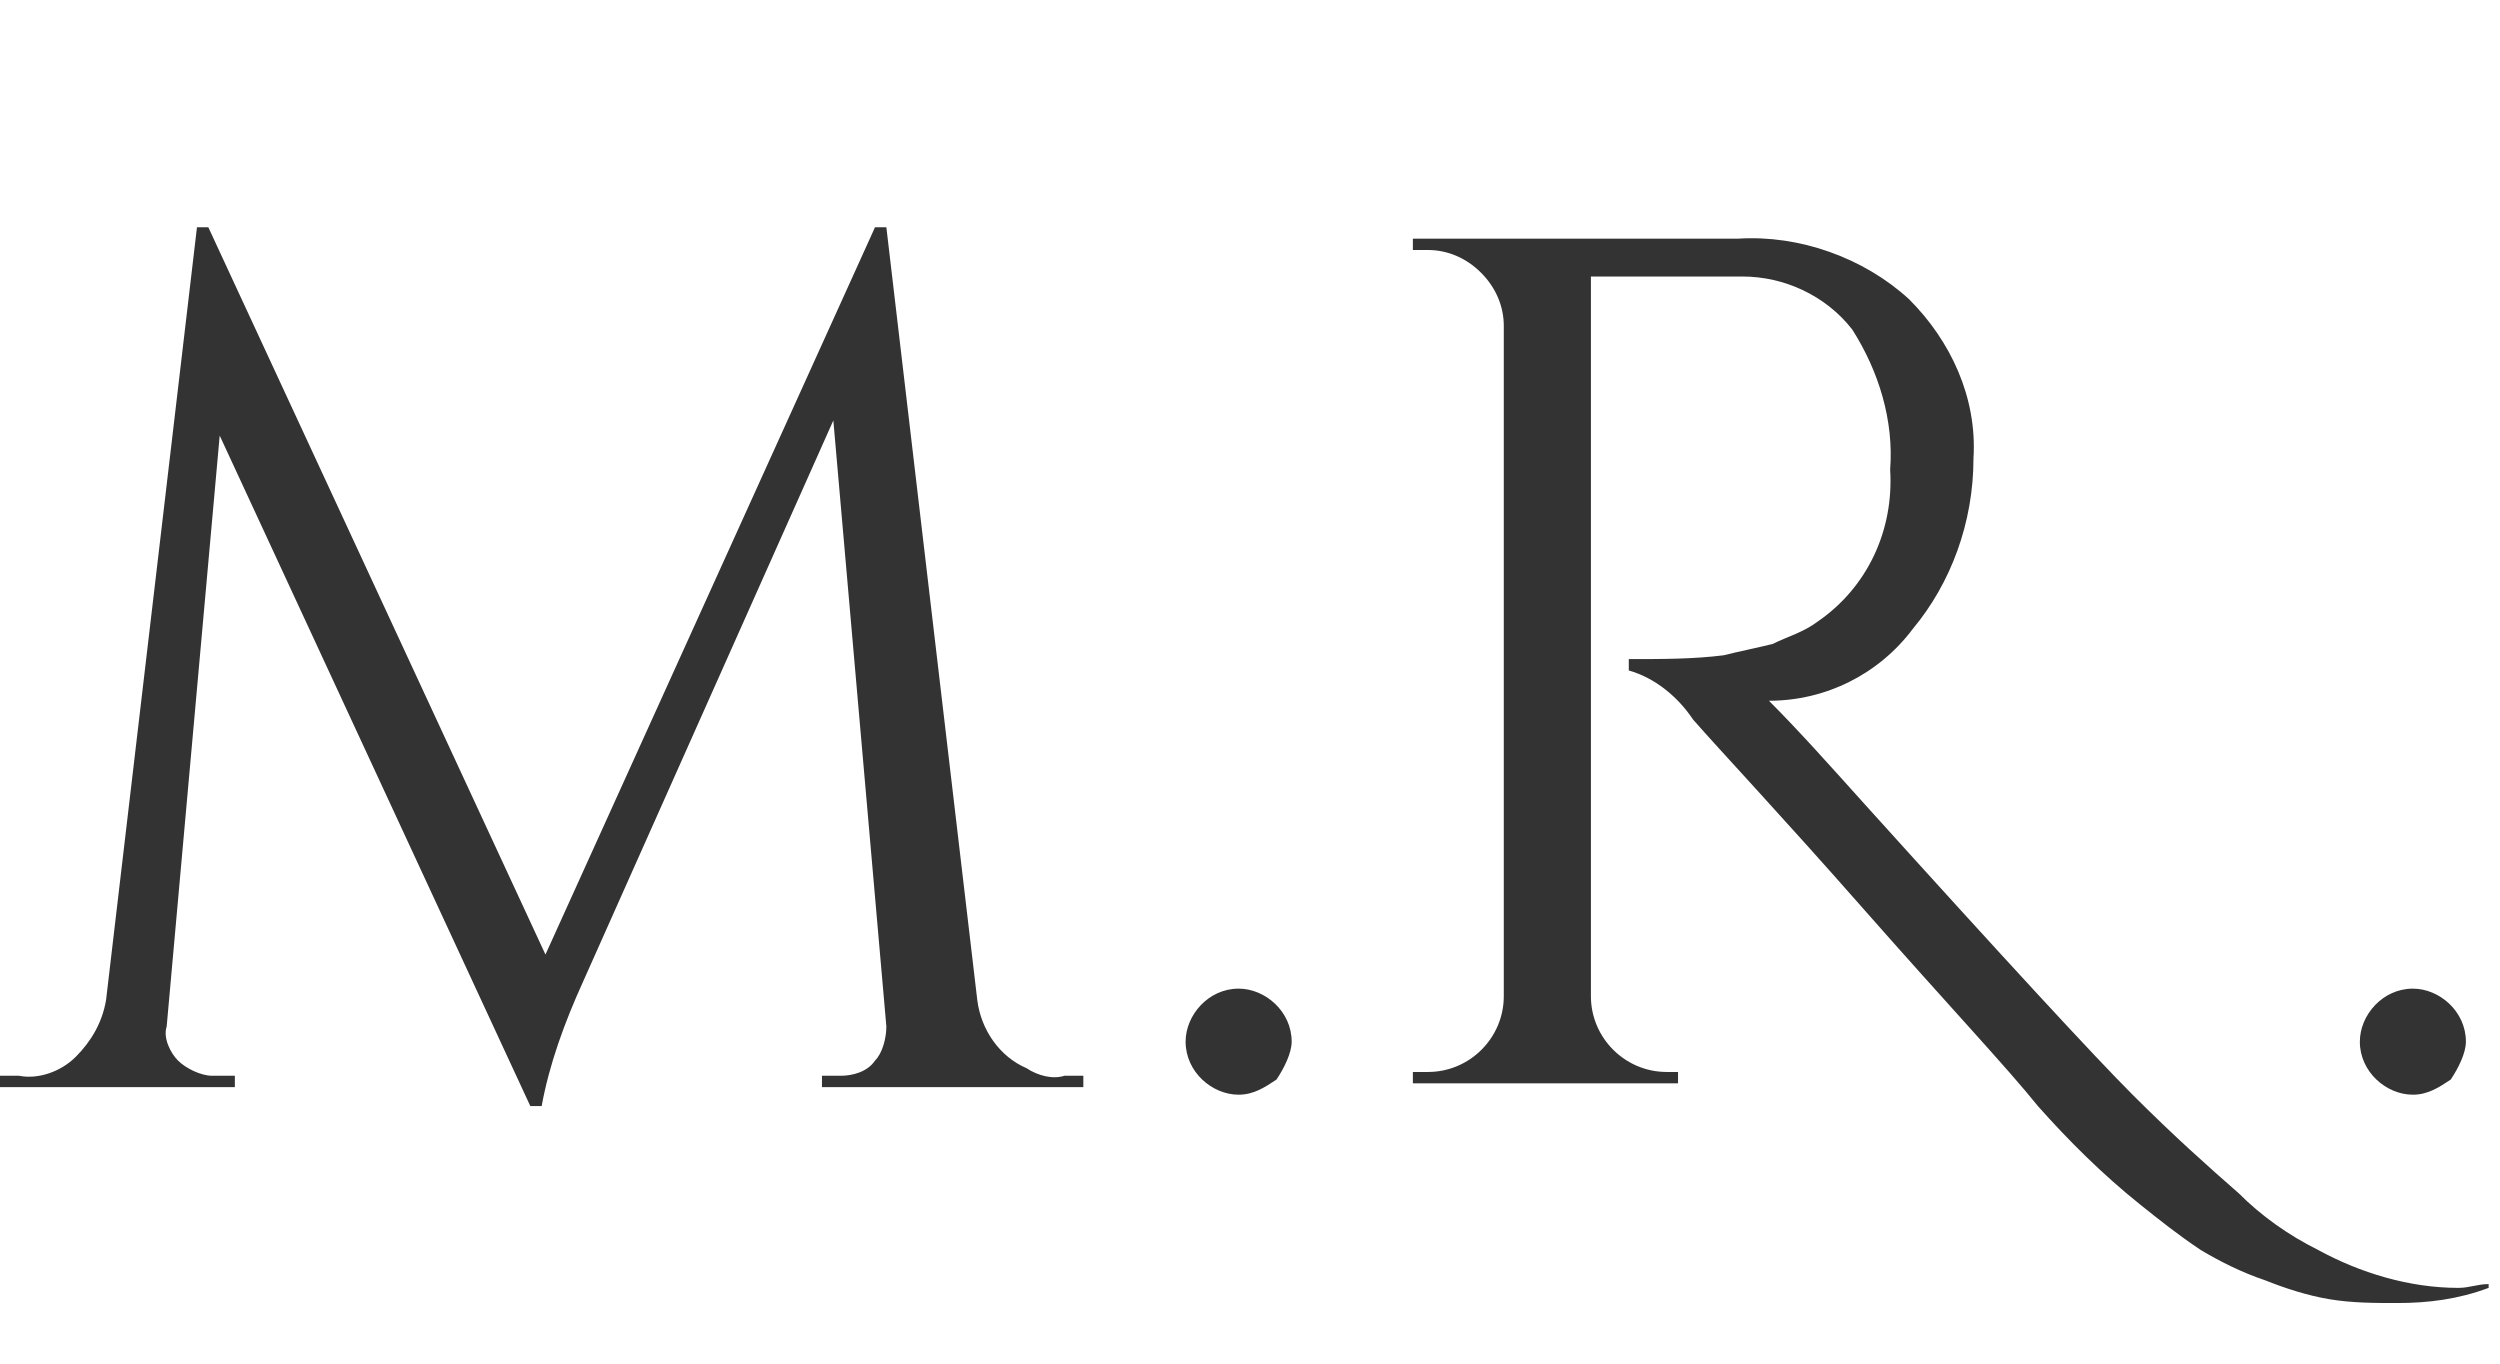 <?xml version="1.0" encoding="utf-8"?>
<!-- Generator: Adobe Illustrator 25.2.3, SVG Export Plug-In . SVG Version: 6.00 Build 0)  -->
<svg version="1.1" id="Layer_1" xmlns="http://www.w3.org/2000/svg" xmlns:xlink="http://www.w3.org/1999/xlink" x="0px" y="0px"
	 viewBox="0 0 66 36" style="enable-background:new 0 0 66 36;" xml:space="preserve">
<style type="text/css">
	.st0{fill-rule:evenodd;clip-rule:evenodd;fill:#333333;}
</style>
<path id="M.R." class="st0" d="M27.1,28.2c-0.7-0.3-1.2-1-1.3-1.8L23.4,6h-0.3l-8.7,19.2L5.5,6H5.2L2.8,26.4C2.7,27,2.4,27.5,2,27.9
	c-0.4,0.4-1,0.6-1.5,0.5h-0.5v0.3h6.2v-0.3H5.6c-0.3,0-0.7-0.2-0.9-0.4c-0.2-0.2-0.4-0.6-0.3-0.9l1.4-15.6l8.2,17.7h0.3
	c0.2-1.1,0.6-2.2,1.1-3.3L22,11.1l1.4,16c0,0.3-0.1,0.7-0.3,0.9c-0.2,0.3-0.6,0.4-0.9,0.4h-0.5v0.3h6.9v-0.3h-0.5
	C27.8,28.5,27.4,28.4,27.1,28.2L27.1,28.2L27.1,28.2z M34.1,27.5c0-0.8-0.7-1.4-1.4-1.4c-0.8,0-1.4,0.7-1.4,1.4
	c0,0.8,0.7,1.4,1.4,1.4c0.4,0,0.7-0.2,1-0.4C33.9,28.2,34.1,27.8,34.1,27.5L34.1,27.5z M65.7,33.9c-0.3,0-0.5,0.1-0.8,0.1
	c-1.3,0-2.6-0.4-3.7-1c-0.8-0.4-1.5-0.9-2.1-1.5c-0.8-0.7-1.7-1.5-2.8-2.6c-1-1-3.4-3.6-7.1-7.7c-0.9-1-1.7-1.9-2.5-2.7h0
	c1.5,0,2.9-0.7,3.8-1.9c1-1.2,1.6-2.8,1.6-4.5c0.1-1.6-0.6-3.1-1.7-4.2c-1.2-1.1-2.9-1.7-4.5-1.6h-8.6v0.3h0.4c0.5,0,1,0.2,1.4,0.6
	c0.4,0.4,0.6,0.9,0.6,1.4v17.7c0,1.1-0.9,2-2,2h-0.4v0.3h7l0-0.3H44c-1.1,0-2-0.9-2-2v-19h4c1.1,0,2.2,0.5,2.9,1.4
	c0.7,1.1,1.1,2.4,1,3.7c0.1,1.6-0.6,3.1-1.9,4c-0.4,0.3-0.8,0.4-1.2,0.6c-0.4,0.1-0.9,0.2-1.3,0.3c-0.8,0.1-1.6,0.1-2.5,0.1v0.3
	c0.7,0.2,1.3,0.7,1.7,1.3c0.7,0.8,2.3,2.5,4.5,5s3.8,4.2,4.6,5.2c0.8,0.9,1.7,1.8,2.7,2.6c0.5,0.4,1,0.8,1.6,1.2
	c0.5,0.3,1.1,0.6,1.7,0.8c0.5,0.2,1.1,0.4,1.7,0.5c0.6,0.1,1.2,0.1,1.8,0.1c0.8,0,1.6-0.1,2.4-0.4l0,0L65.7,33.9L65.7,33.9z
	 M65.1,27.5c0-0.8-0.7-1.4-1.4-1.4c-0.8,0-1.4,0.7-1.4,1.4c0,0.8,0.7,1.4,1.4,1.4c0.4,0,0.7-0.2,1-0.4
	C64.9,28.2,65.1,27.8,65.1,27.5L65.1,27.5z"/>
</svg>
